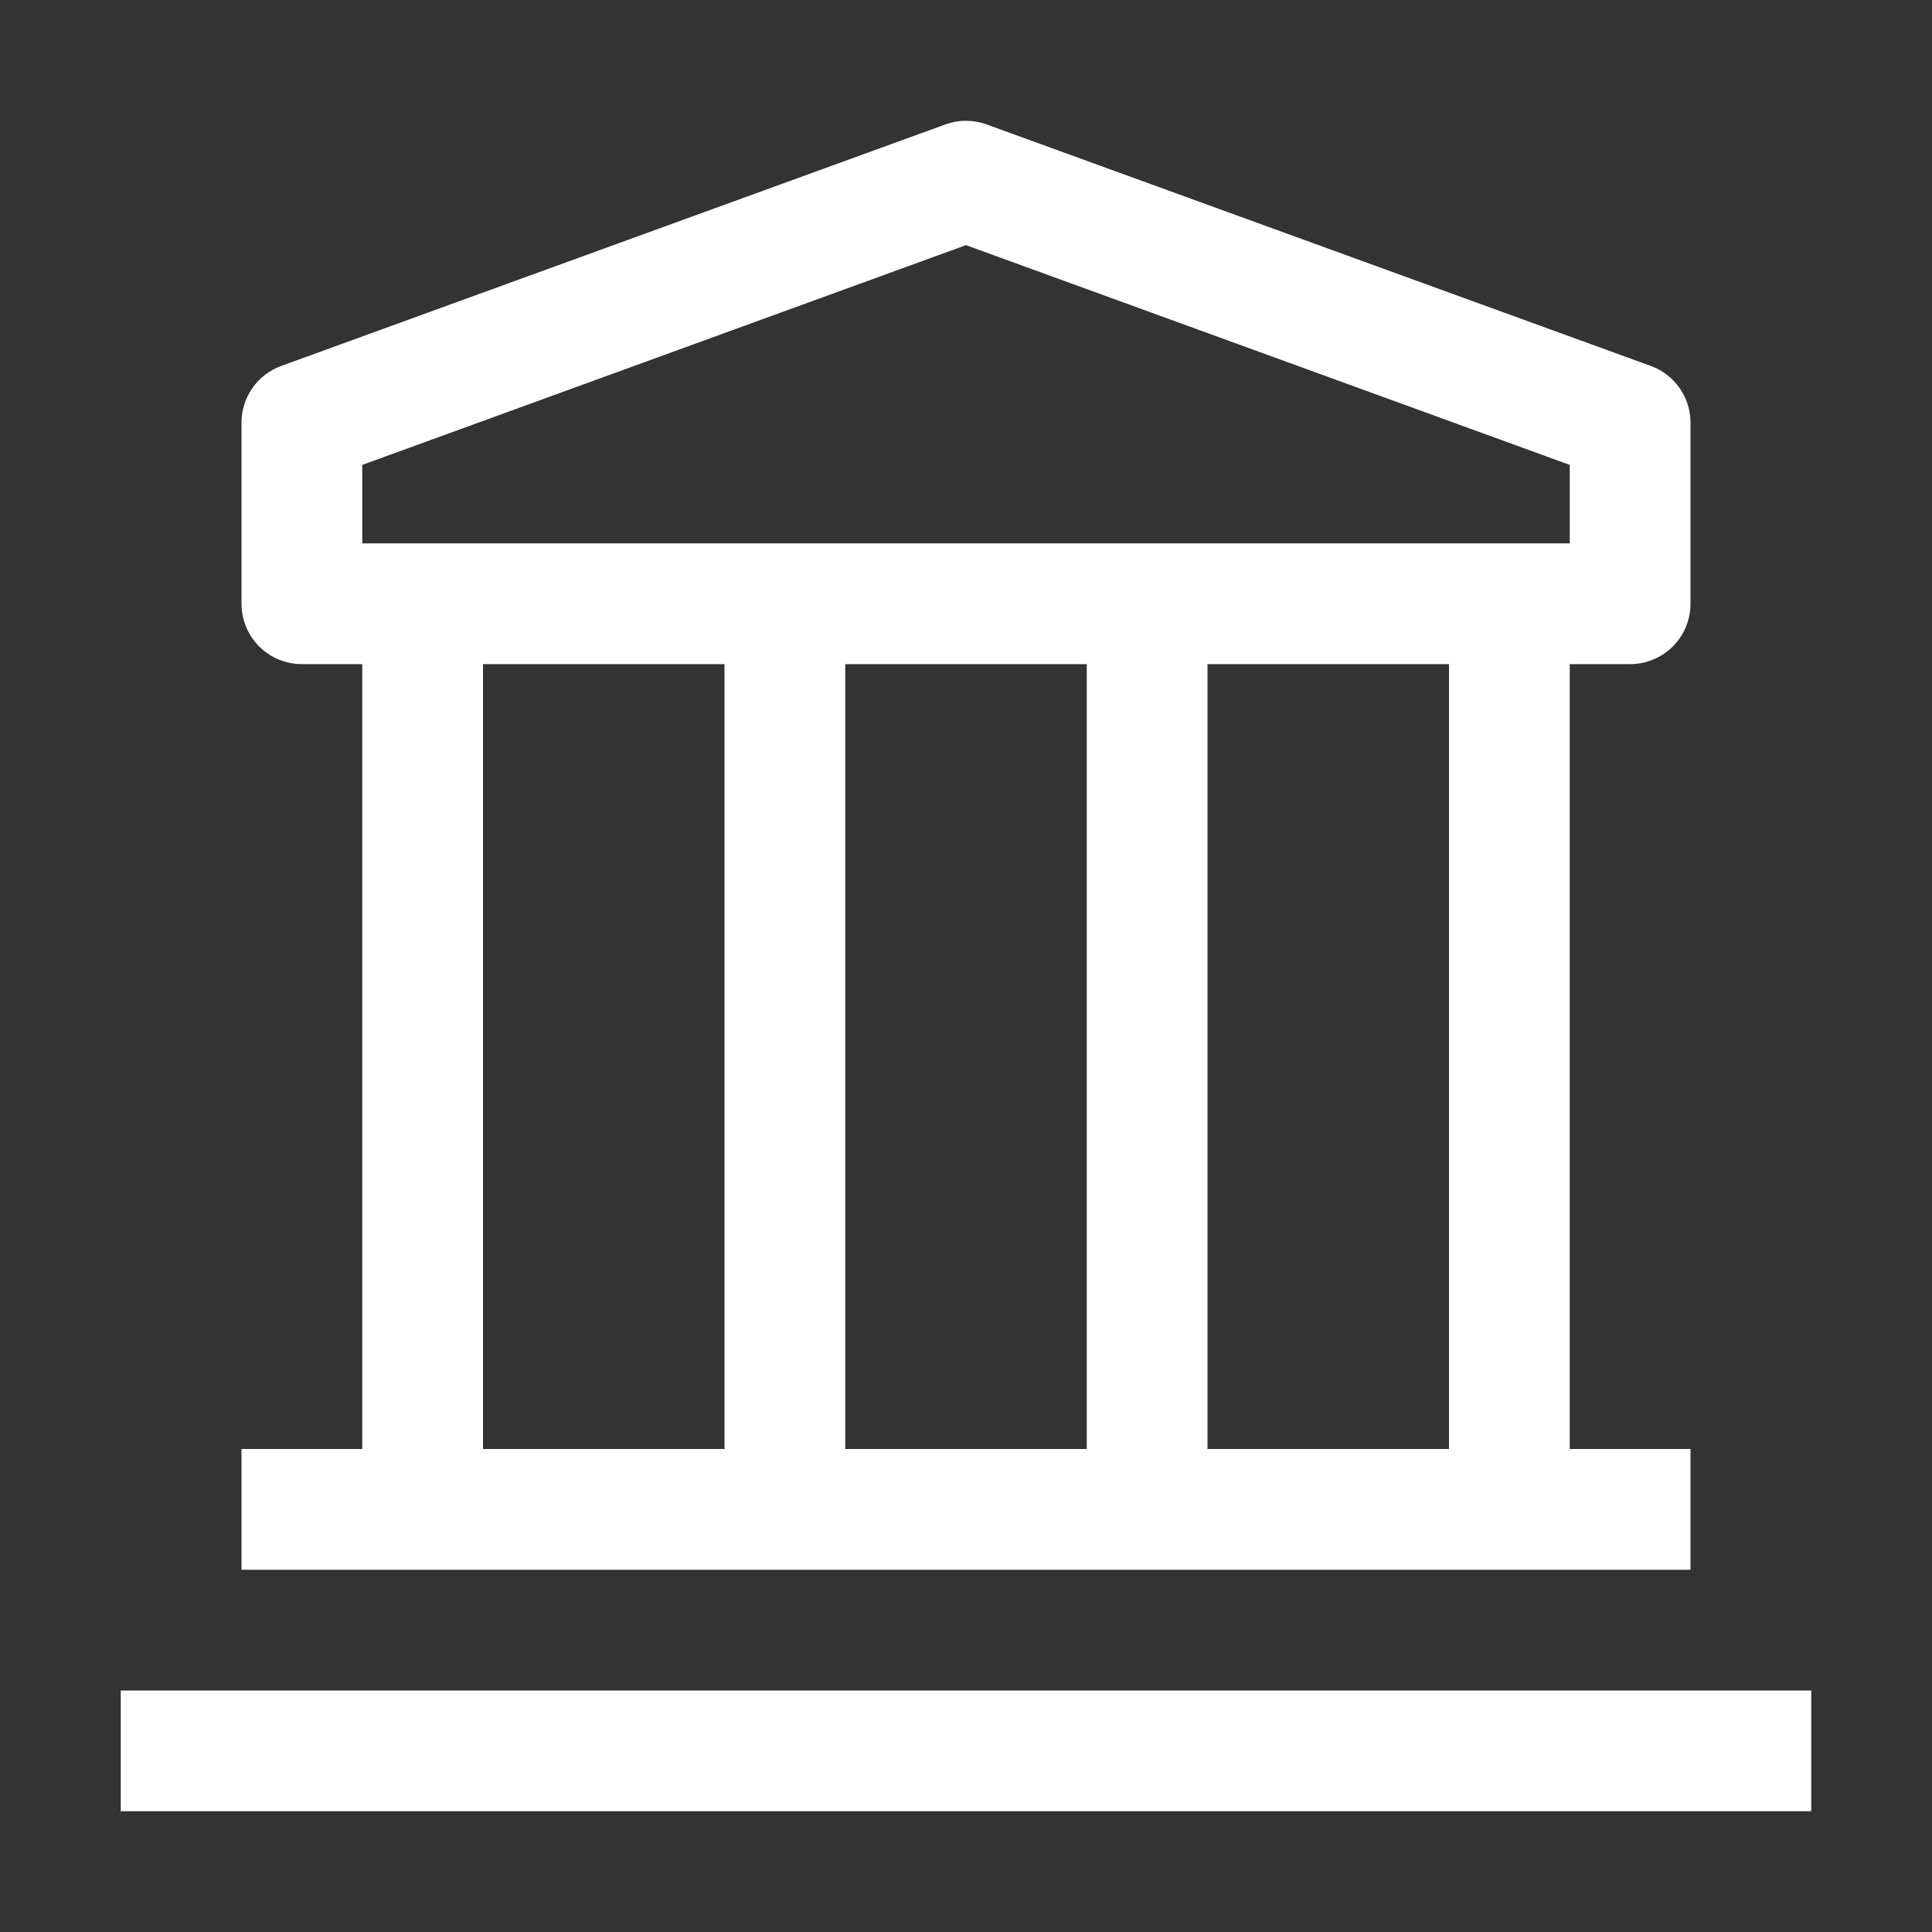 <svg width="60" height="60" viewBox="0 0 60 60" fill="none" xmlns="http://www.w3.org/2000/svg">
<rect x="0" y="0" width="60" height="60" fill="#333333" stroke="none"/>
<path d="M3.75 52.5H56.25V56.25H3.75V52.5ZM50.625 20.625C51.122 20.625 51.599 20.428 51.951 20.076C52.303 19.724 52.5 19.247 52.5 18.75V13.125C52.5 12.74 52.381 12.364 52.16 12.049C51.938 11.733 51.625 11.494 51.263 11.363L30.637 3.863C30.226 3.714 29.774 3.714 29.363 3.863L8.738 11.363C8.375 11.494 8.062 11.733 7.84 12.049C7.619 12.364 7.5 12.74 7.5 13.125V18.75C7.5 19.247 7.698 19.724 8.049 20.076C8.401 20.428 8.878 20.625 9.375 20.625H11.25V45H7.5V48.75H52.5V45H48.75V20.625H50.625ZM11.25 14.438L30 7.613L48.75 14.438V16.875H11.25V14.438ZM33.75 45H26.25V20.625H33.75V45ZM15 20.625H22.5V45H15V20.625ZM45 45H37.5V20.625H45V45Z" fill="white"/>
</svg>
